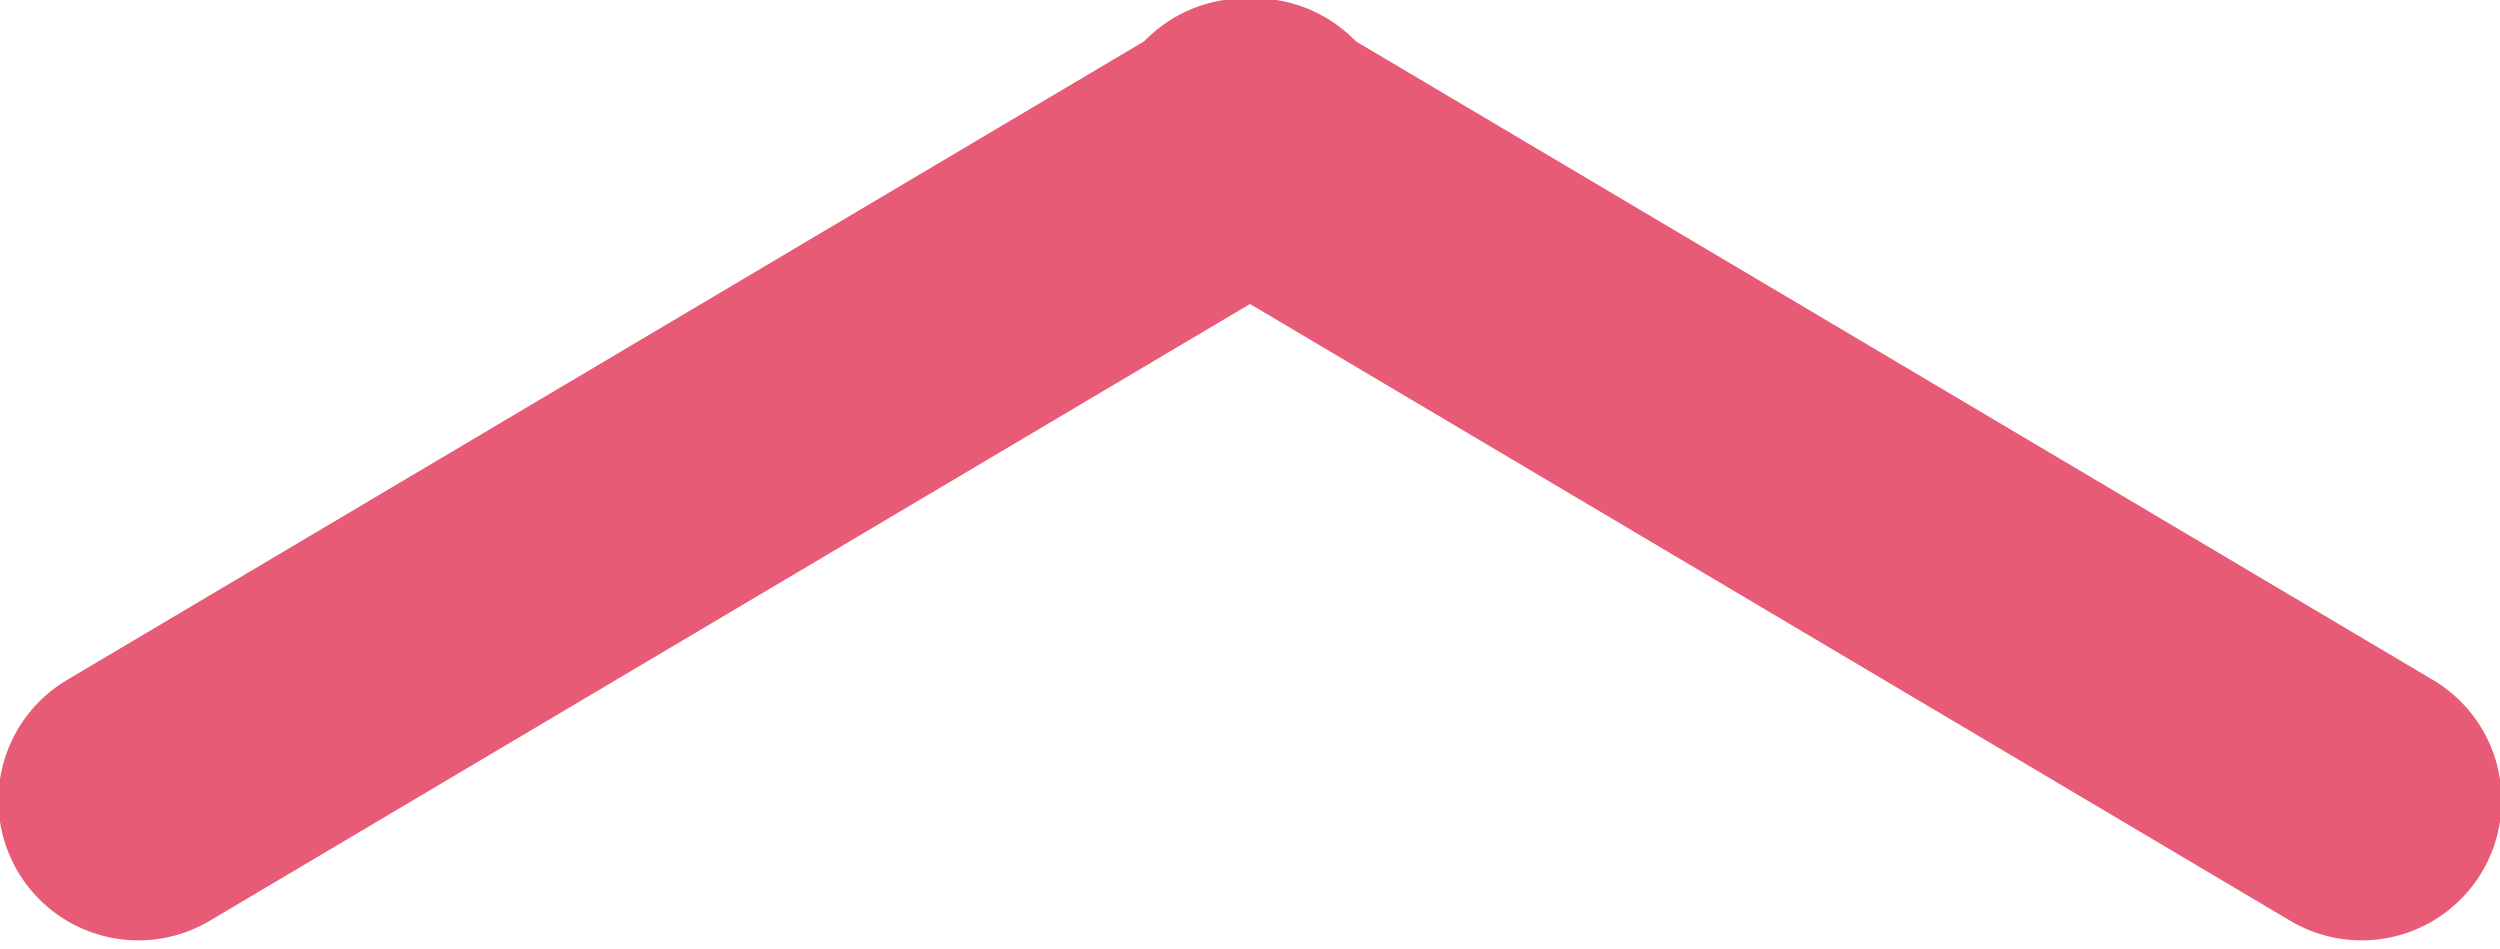 <?xml version="1.0" encoding="utf-8"?>
<!-- Generator: Adobe Illustrator 26.4.1, SVG Export Plug-In . SVG Version: 6.00 Build 0)  -->
<svg version="1.1" id="Layer_1" xmlns="http://www.w3.org/2000/svg" xmlns:xlink="http://www.w3.org/1999/xlink" x="0px" y="0px"
	 viewBox="0 0 25.3 9.6" style="enable-background:new 0 0 25.3 9.6;" xml:space="preserve">
<style type="text/css">
	.st0{opacity:0.7;}
	.st1{fill:none;stroke:#DE163D;stroke-width:2.833;stroke-linecap:round;stroke-miterlimit:10;}
</style>
<g class="st0">
	<line class="st1" x1="23.9" y1="8.1" x2="12.6" y2="1.4"/>
	<line class="st1" x1="1.4" y1="8.1" x2="12.7" y2="1.4"/>
</g>
</svg>
